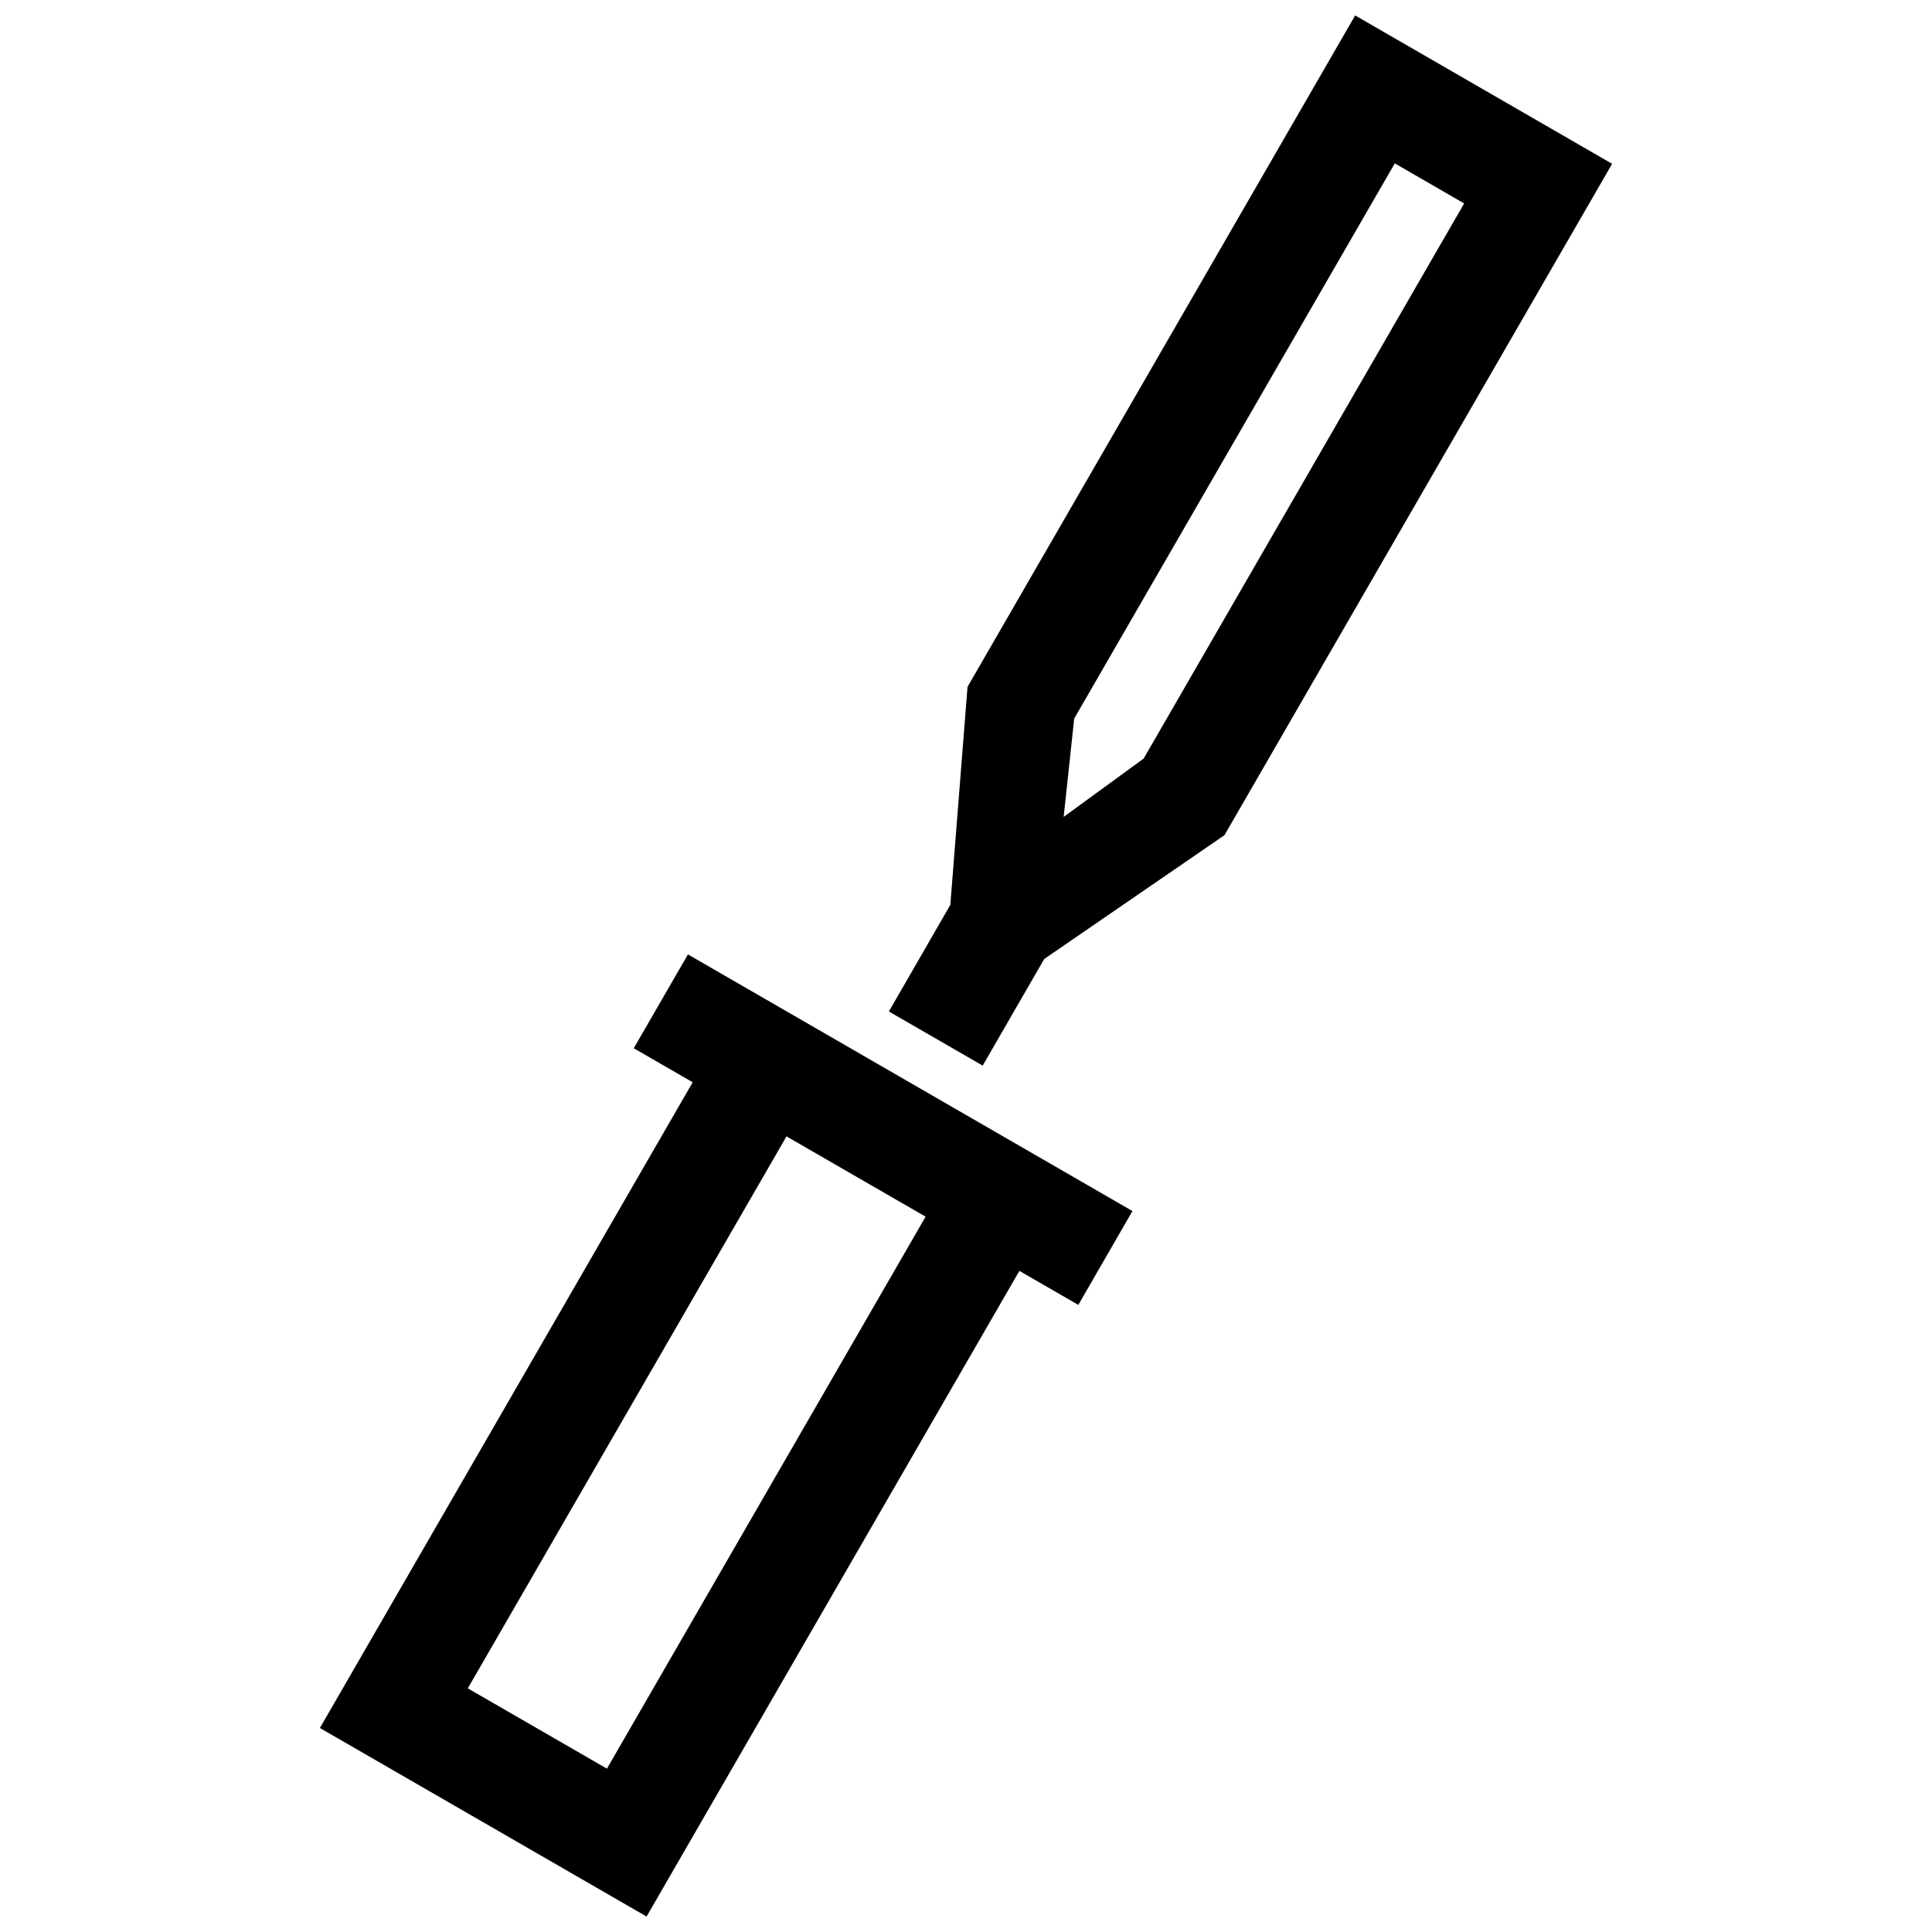 <?xml version="1.0" encoding="UTF-8"?>
<!-- Uploaded to: ICON Repo, www.iconrepo.com, Generator: ICON Repo Mixer Tools -->
<svg width="800px" height="800px" version="1.1" viewBox="144 144 512 512" xmlns="http://www.w3.org/2000/svg">
 <defs>
  <clipPath id="a">
   <path d="m228 148.09h344v503.81h-344z"/>
  </clipPath>
 </defs>
 <g clip-path="url(#a)">
  <path d="m352.43 445.15 36.867 21.281-84.457 146.28-36.867-21.281zm73.453-84.668 2.793-26.059 84.961-147.13 18.379 10.621-84.941 147.12zm-46.32 51.57 24.859 14.348 16.305-28.254 47.77-32.816 102.73-177.92-68.094-39.316-102.73 177.93-4.555 57.777zm64.551 52.891-117.8-68.016-14.359 24.867 15.617 9.02-98.797 171.12 86.574 49.969 98.797-171.11 15.617 9.02z" fill-rule="evenodd"/>
 </g>
</svg>